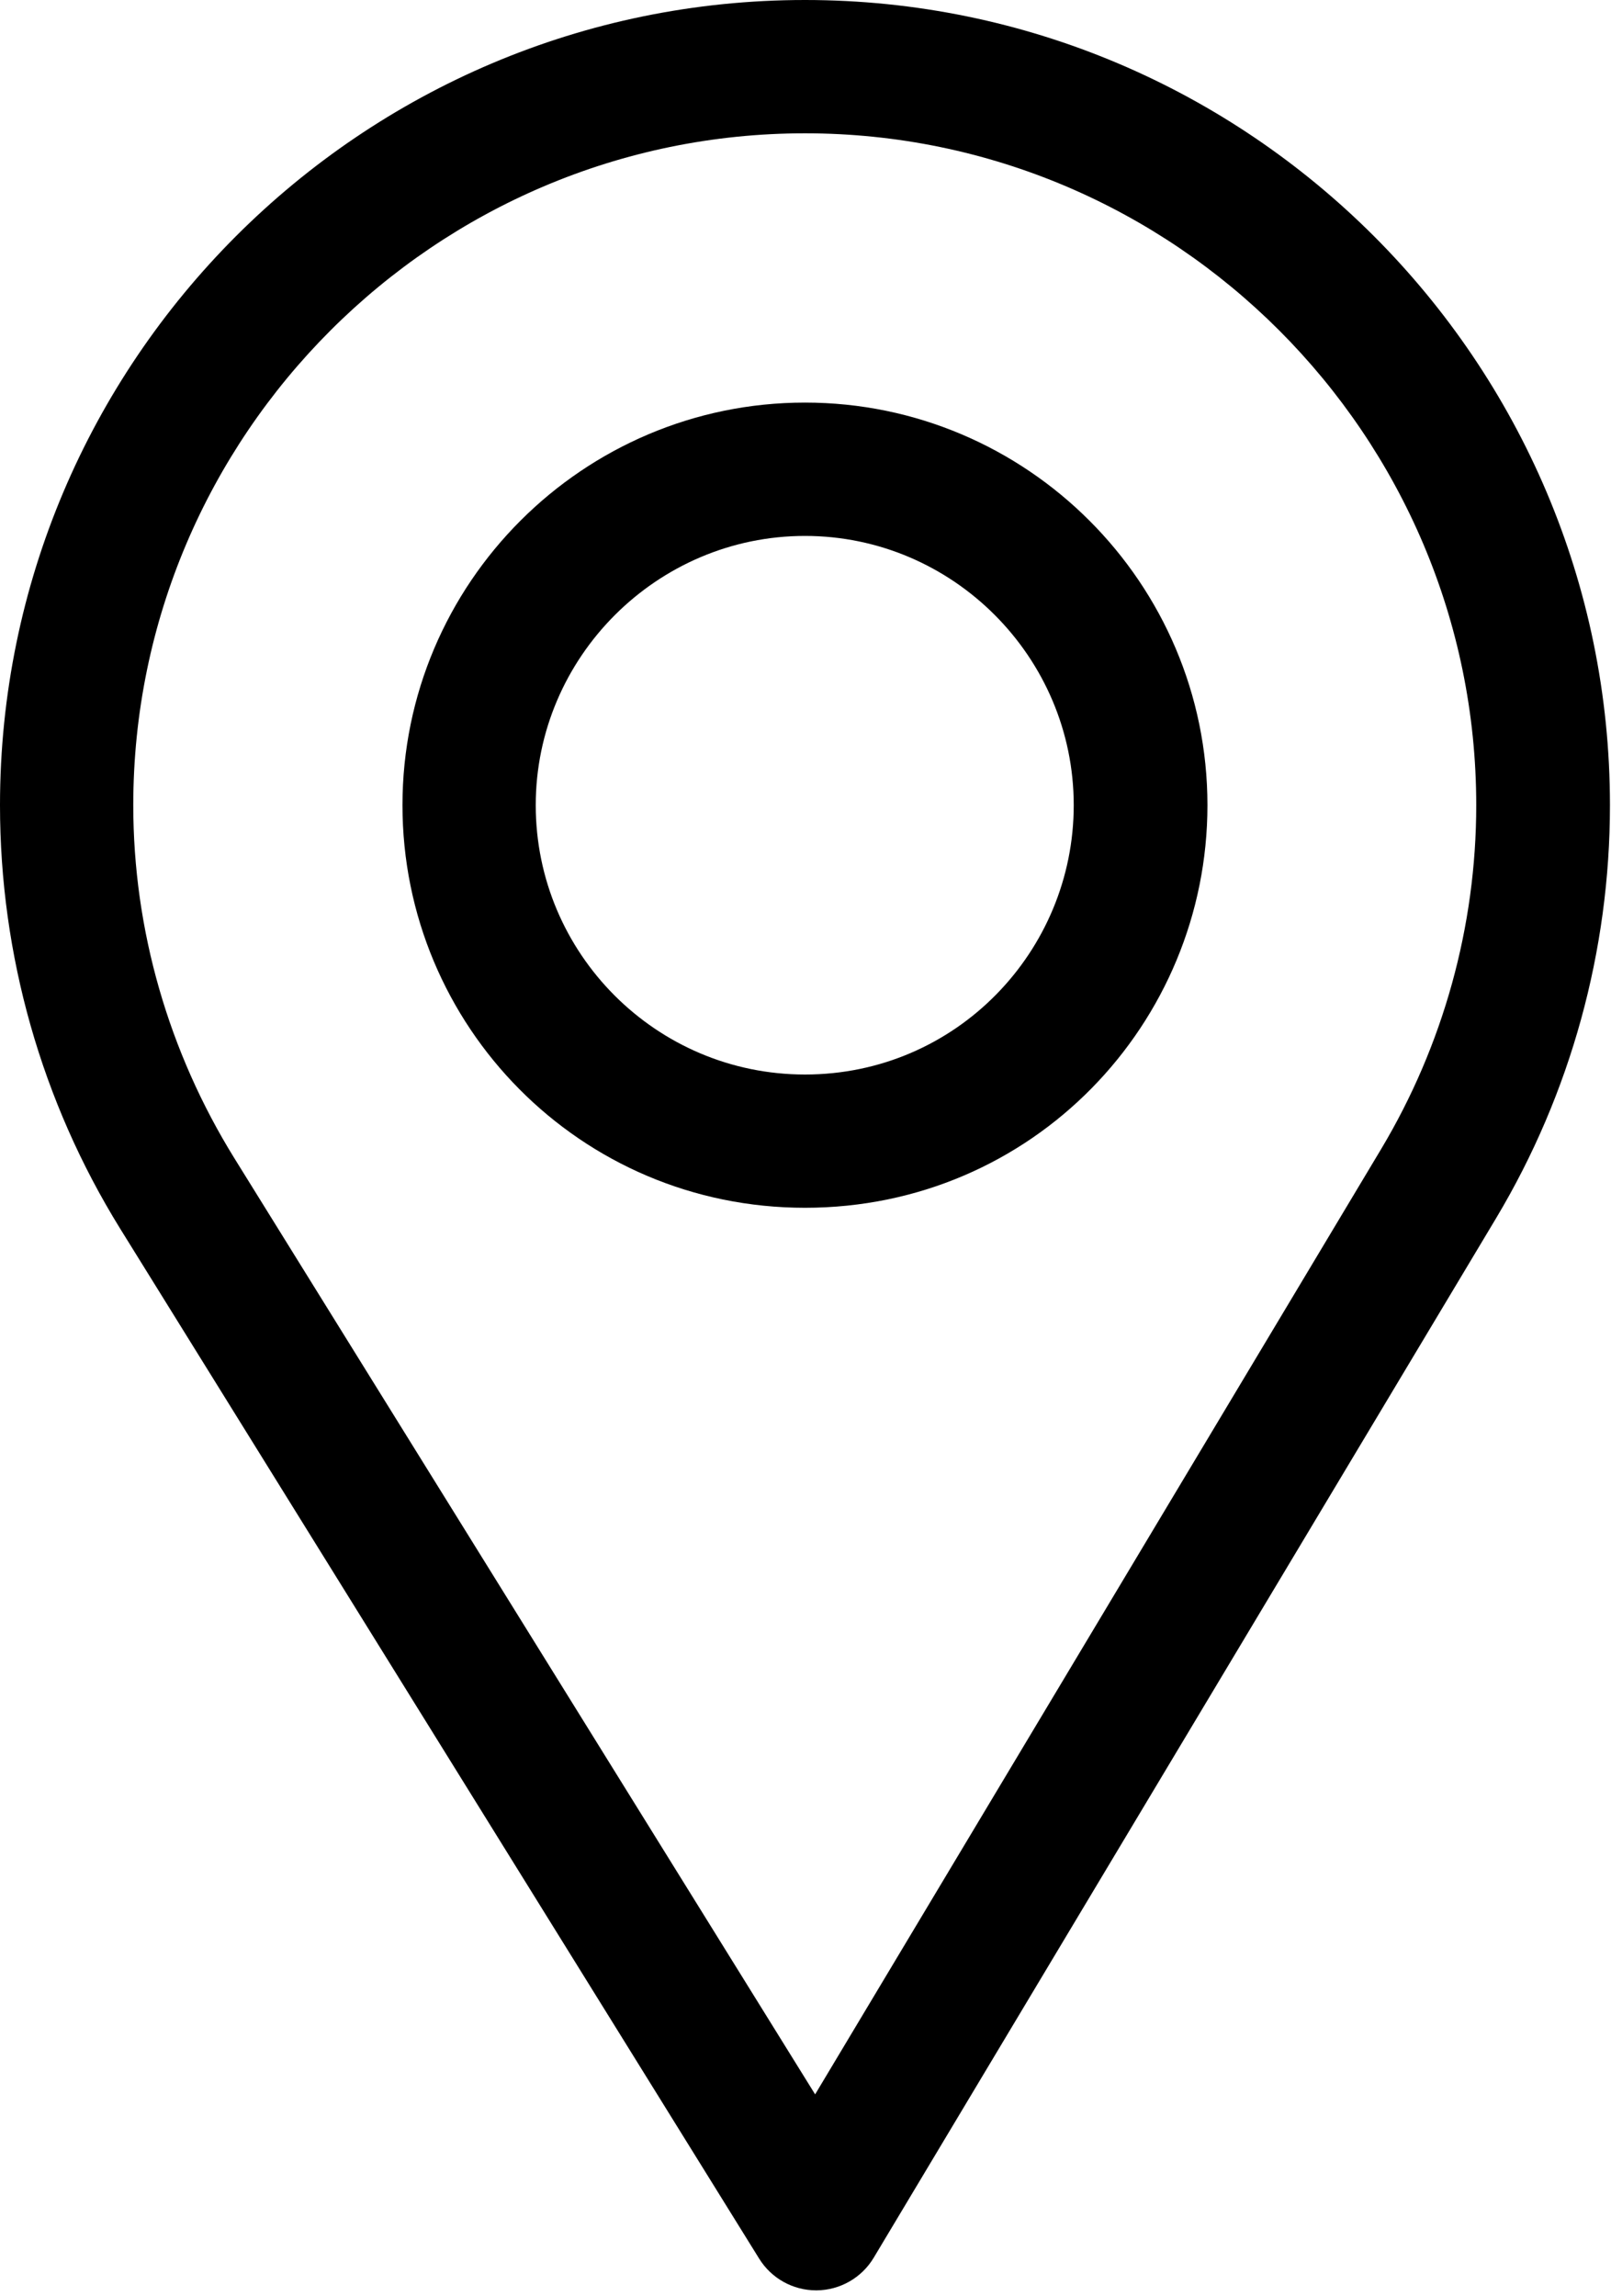 <svg width="40" height="57" viewBox="0 0 40 57" fill="none" xmlns="http://www.w3.org/2000/svg">
<path d="M34.296 28.517L20.239 51.987L5.815 28.743C4.19 26.117 3.309 23.091 3.309 19.987C3.309 10.804 10.803 3.309 19.987 3.309C29.171 3.309 36.654 10.804 36.654 19.987C36.654 22.999 35.831 25.948 34.296 28.517ZM19.987 0C8.966 0 0 8.967 0 19.987C0 23.711 1.031 27.344 2.983 30.497L18.849 56.064C19.153 56.555 19.689 56.852 20.264 56.852C20.269 56.852 20.273 56.852 20.277 56.852C20.858 56.847 21.395 56.54 21.693 56.043L37.154 30.227C38.998 27.141 39.974 23.6 39.974 19.987C39.974 8.967 31.008 0 19.987 0Z" fill="black"/>
<path d="M19.987 26.672C16.294 26.672 13.302 23.669 13.302 19.987C13.302 16.313 16.313 13.303 19.987 13.303C23.66 13.303 26.66 16.313 26.66 19.987C26.66 23.616 23.738 26.672 19.987 26.672ZM19.987 9.993C14.477 9.993 9.993 14.476 9.993 19.987C9.993 25.463 14.404 29.98 19.987 29.98C25.639 29.98 29.98 25.403 29.98 19.987C29.98 14.476 25.497 9.993 19.987 9.993Z" fill="black"/>
</svg>
